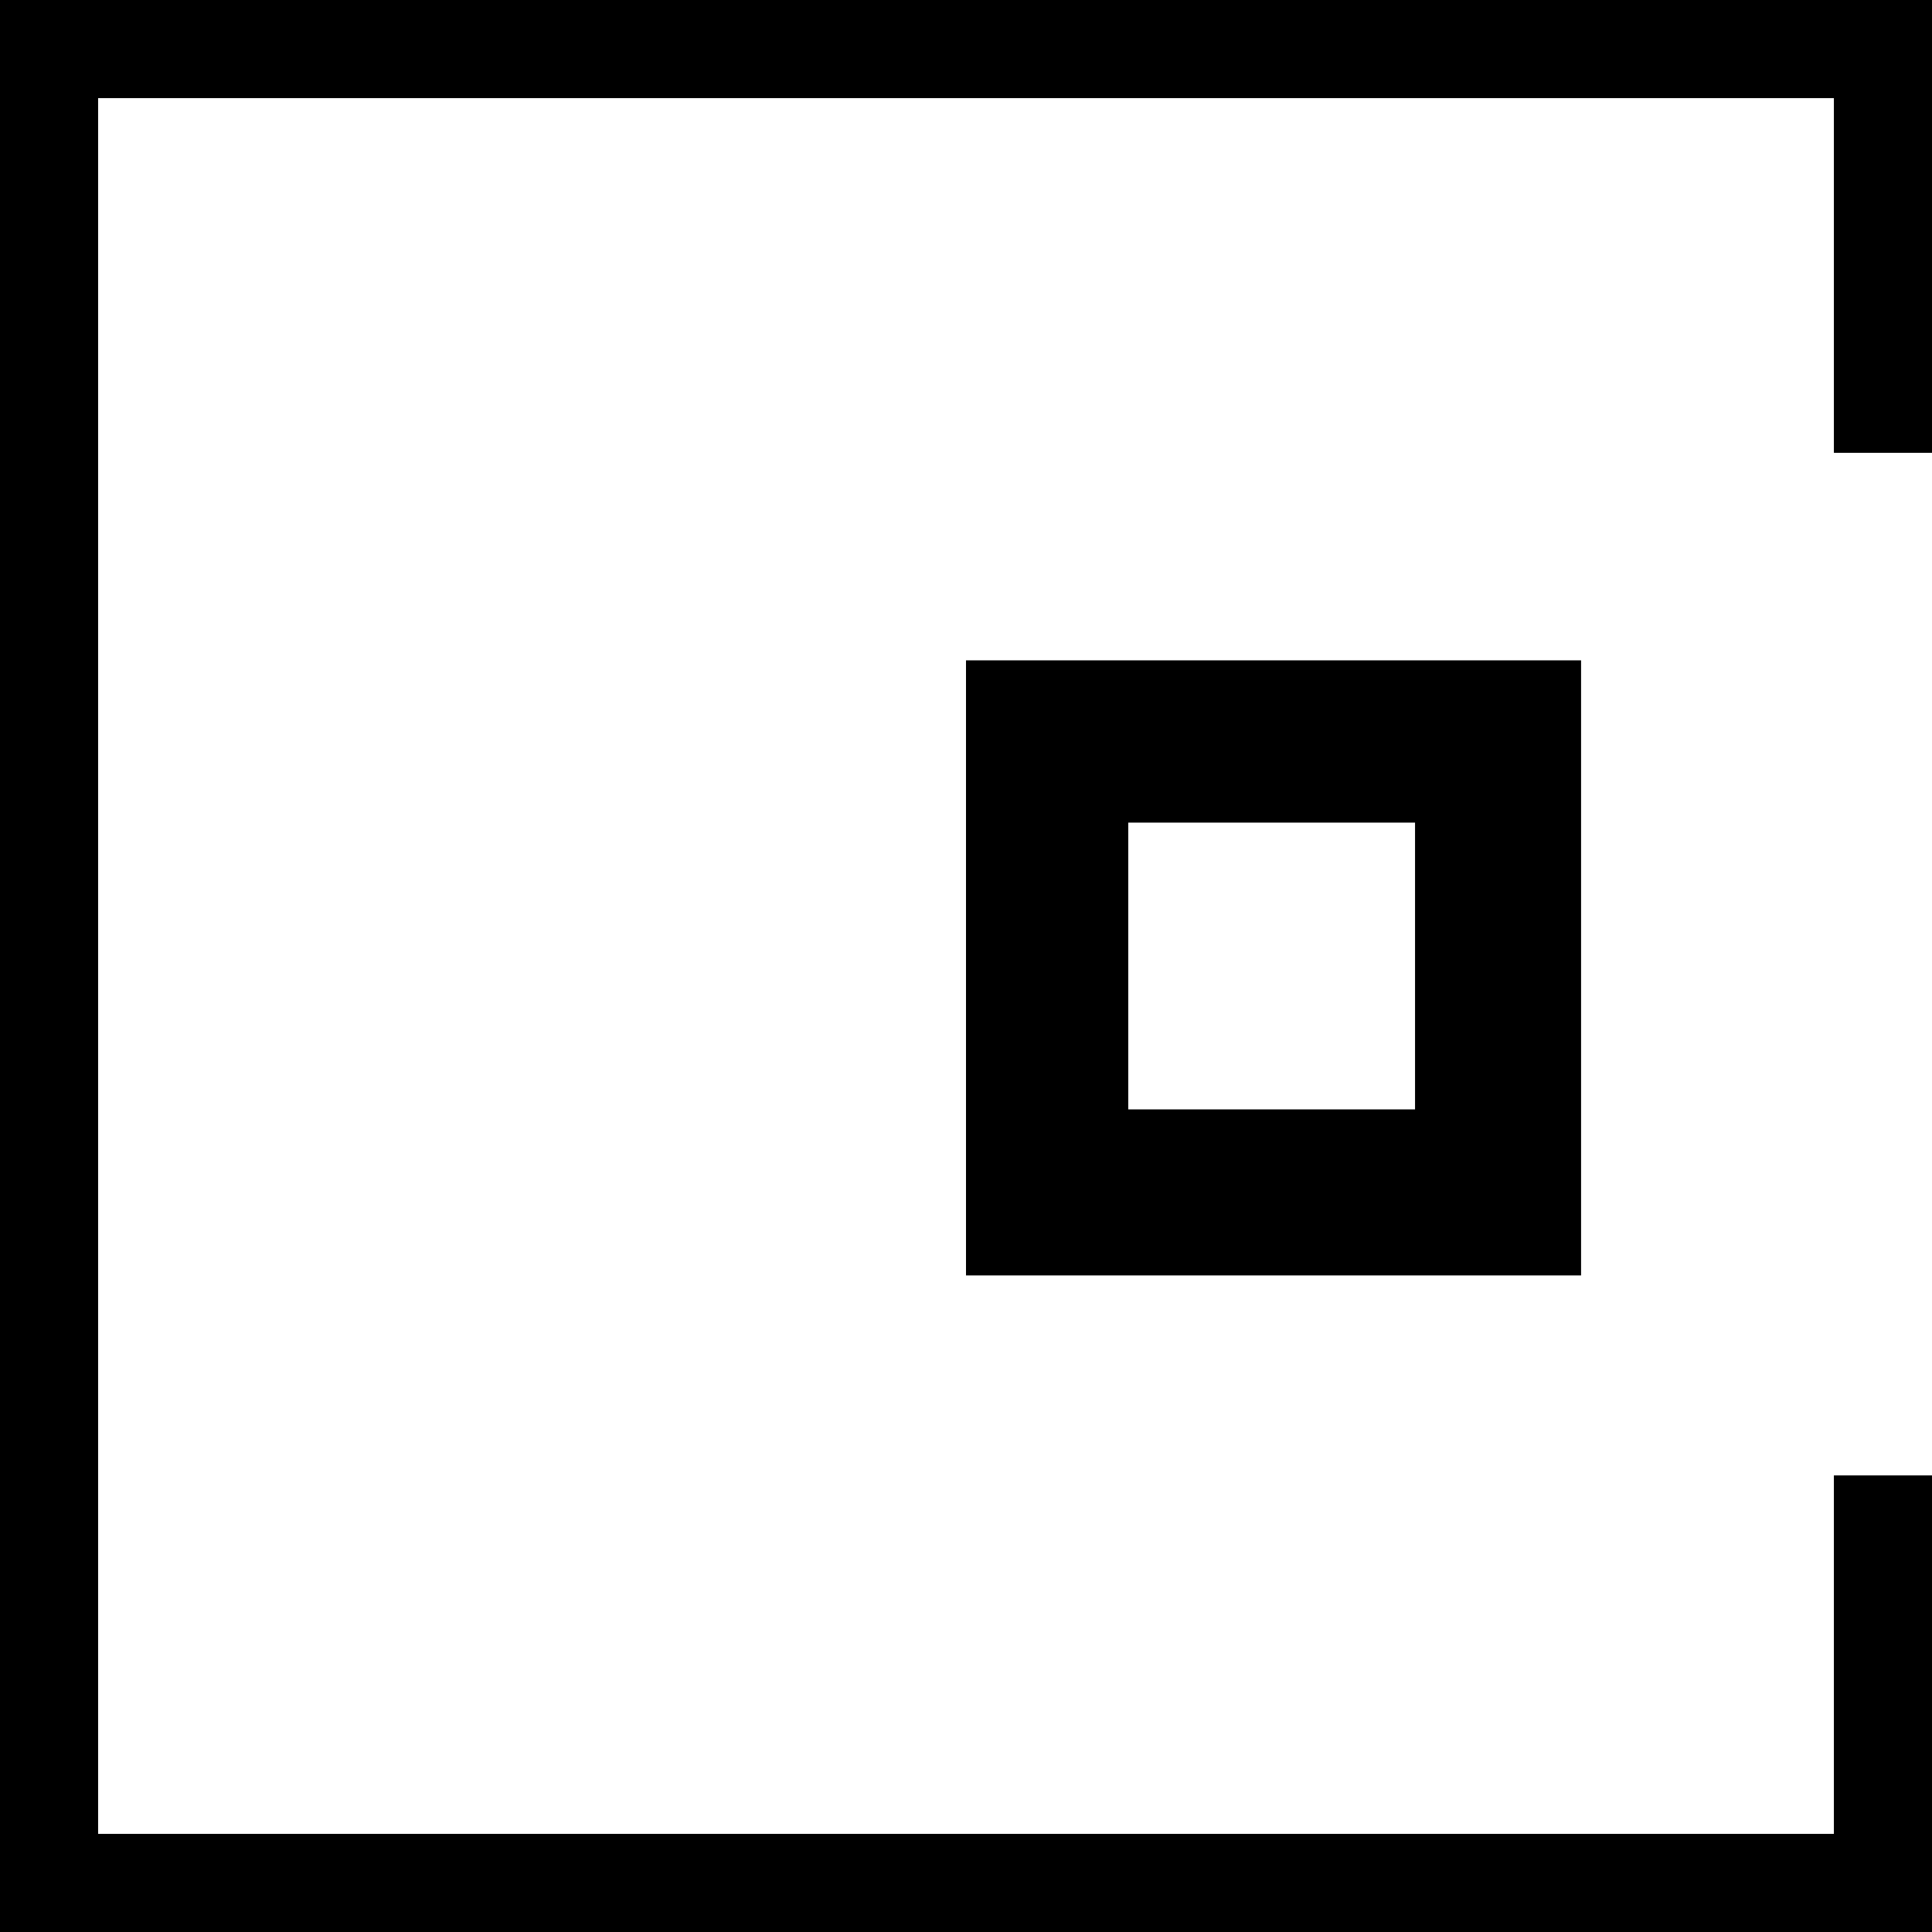 <?xml version="1.0" standalone="no"?>
<!DOCTYPE svg PUBLIC "-//W3C//DTD SVG 20010904//EN"
 "http://www.w3.org/TR/2001/REC-SVG-20010904/DTD/svg10.dtd">
<svg version="1.0" xmlns="http://www.w3.org/2000/svg"
 width="512pt" height="512pt" viewBox="0 0 512 512"
 preserveAspectRatio="xMidYMid meet">
<g transform="translate(0,512) scale(0.1,-0.1)"
fill="#000000" stroke="none">
<path d="M0 2560 l0 -2560 2560 0 2560 0 0 605 0 605 -130 0 -130 0 0 -475 0
-475 -2300 0 -2300 0 0 2300 0 2300 2300 0 2300 0 0 -470 0 -470 130 0 130 0
0 600 0 600 -2560 0 -2560 0 0 -2560z"/>
<path d="M2560 2555 l0 -815 815 0 815 0 0 815 0 815 -815 0 -815 0 0 -815z
m1190 5 l0 -380 -380 0 -380 0 0 380 0 380 380 0 380 0 0 -380z"/>
</g>
</svg>
